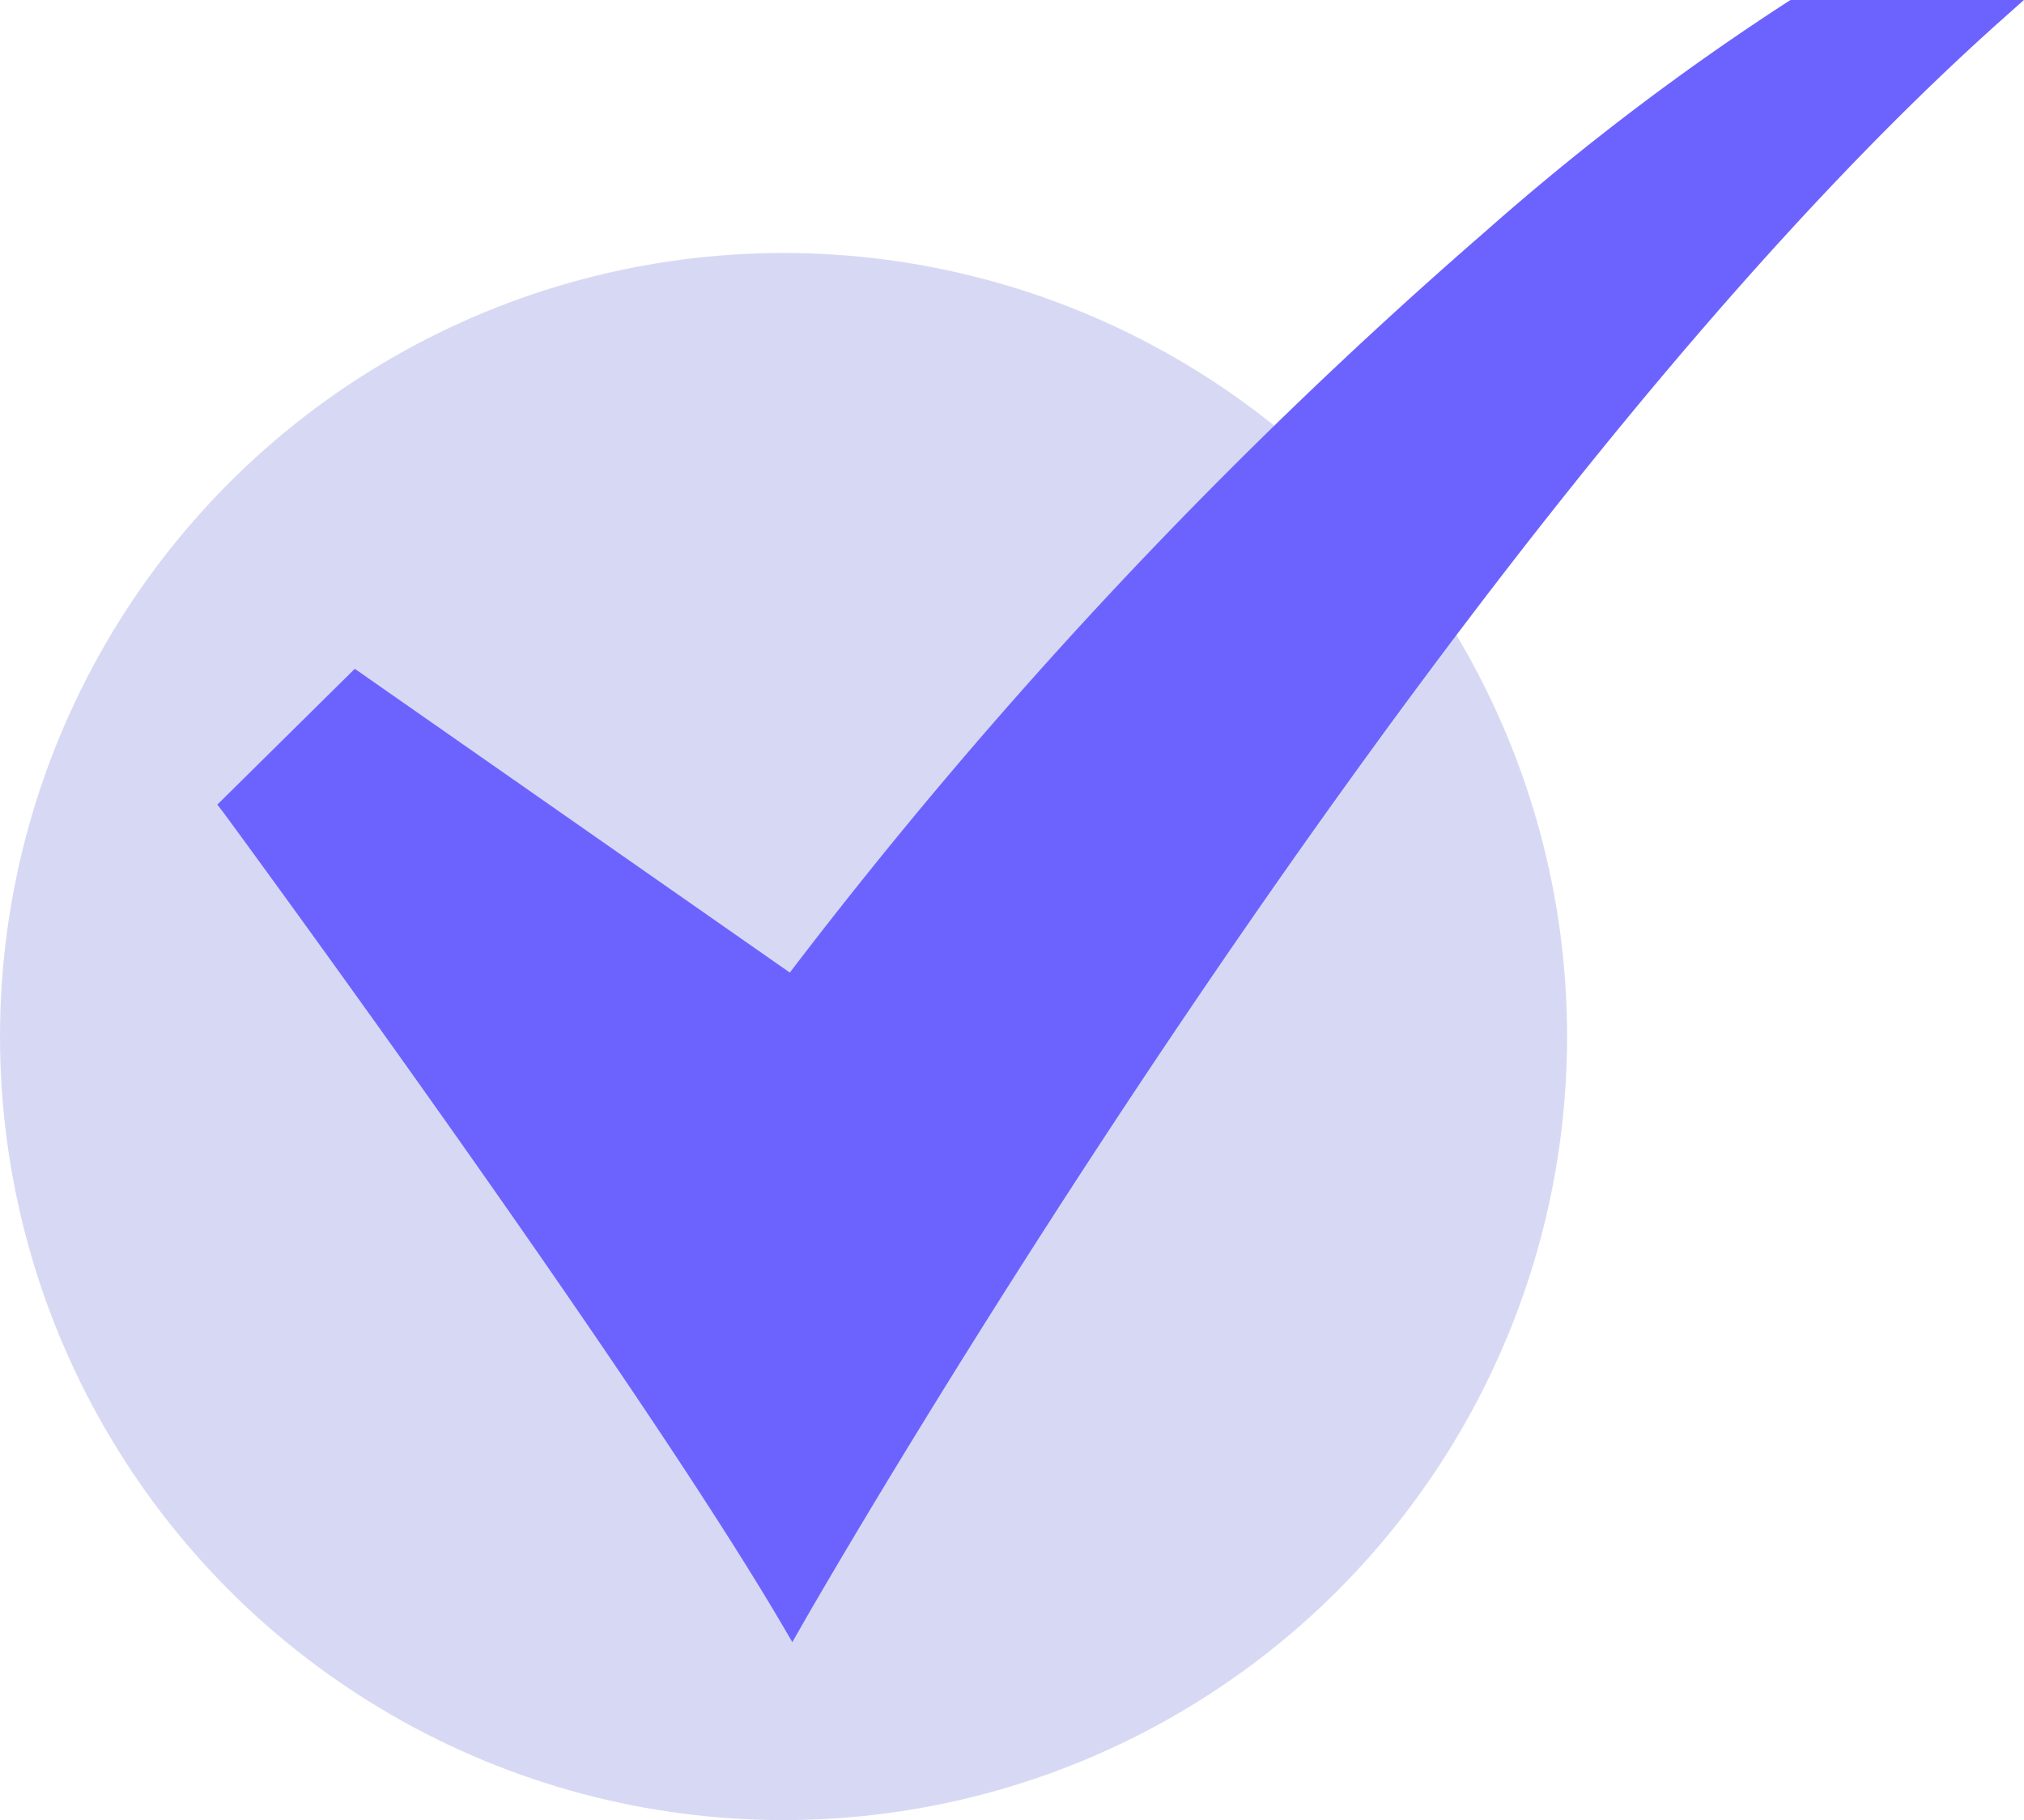 <svg xmlns="http://www.w3.org/2000/svg" width="26.738" height="24.043" viewBox="0 0 26.738 24.043">
  <g id="_15-Checked" data-name="15-Checked" transform="translate(-32 -54.981)">
    <circle id="Elipse_340" data-name="Elipse 340" cx="10.351" cy="10.351" r="10.351" transform="translate(32 58.323)" fill="#d7d9f4"/>
    <path id="Trazado_23582" data-name="Trazado 23582" d="M88.562,76.674l-.131-.224c-2.005-3.417-7.334-10.668-7.388-10.74l-.077-.1,1.816-1.794,5.747,4.013a65.867,65.867,0,0,1,9.2-9.8A33.636,33.636,0,0,1,101.718,55l.036-.021h3.08l-.294.262C96.973,61.982,88.773,76.3,88.691,76.449Z" transform="translate(-46.095 0)" fill="#6c63ff"/>
  </g>
</svg>

